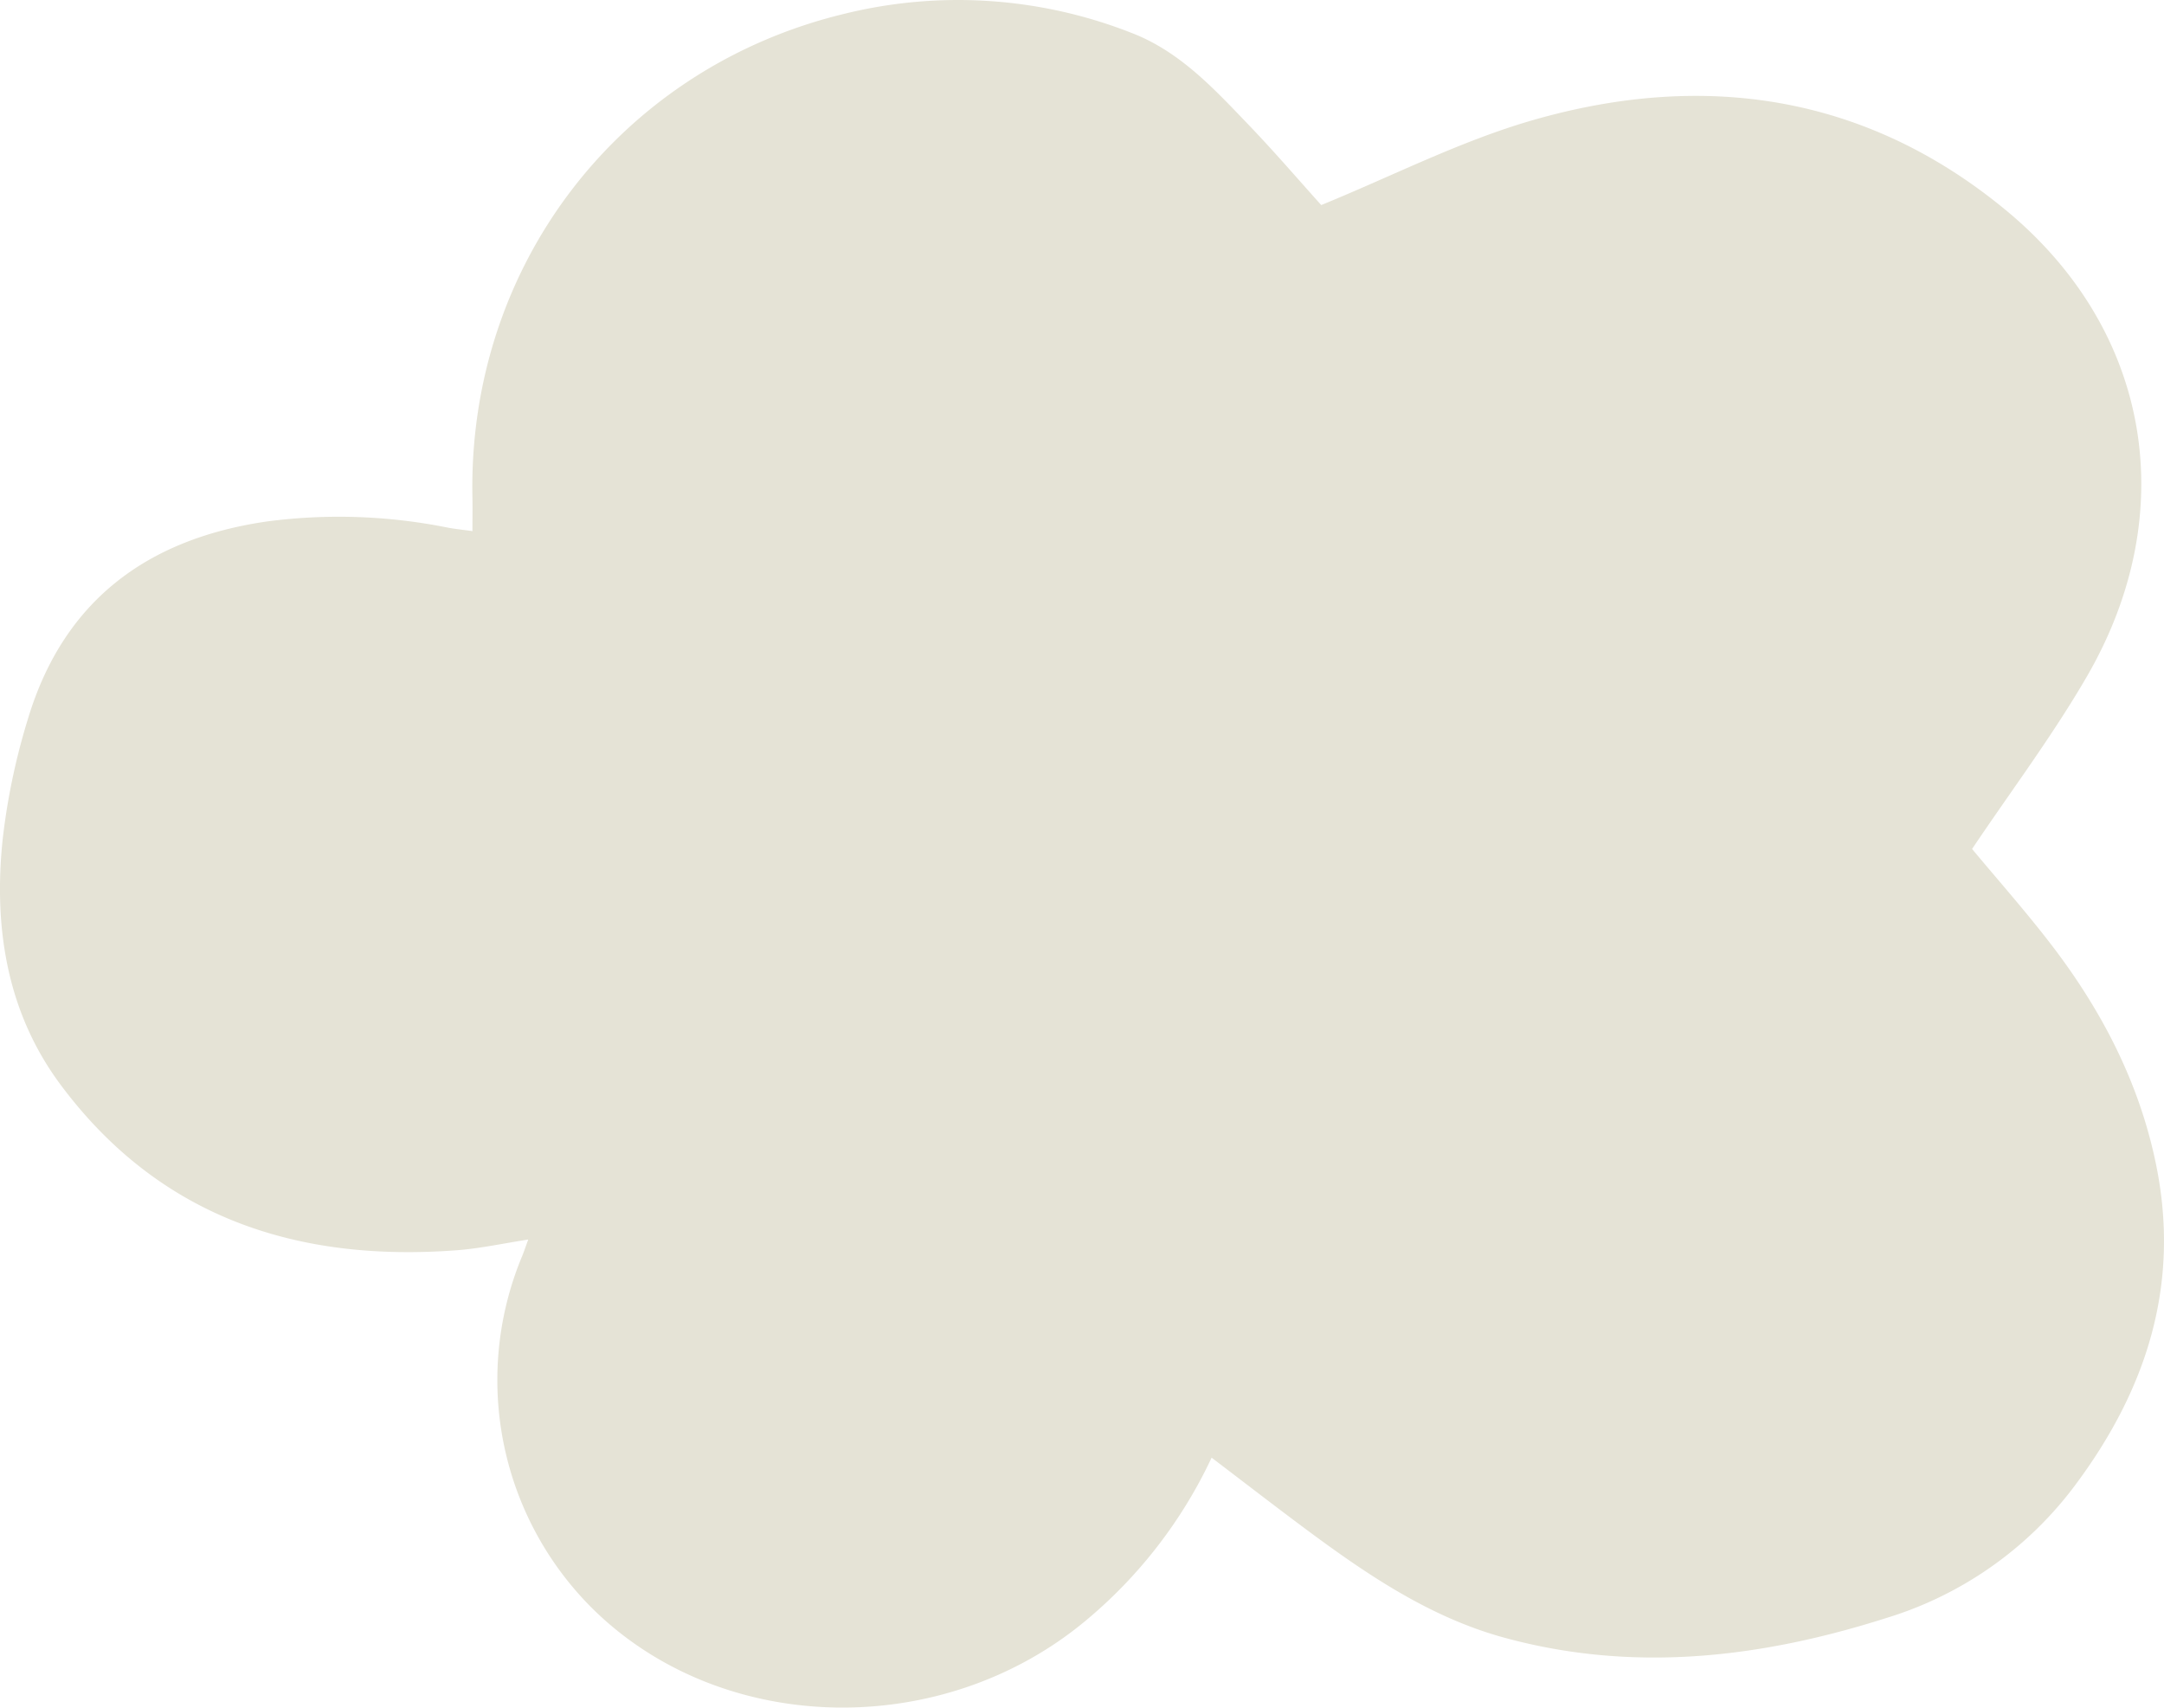 <svg xmlns="http://www.w3.org/2000/svg" width="305.08" height="240.709" viewBox="0 0 305.08 240.709">
  <path id="Path_4688" data-name="Path 4688" d="M998.254,1143.212a66.682,66.682,0,0,1-17.629,22.874c-20.039,16.809-50.637,16.438-68.982-.948a45.389,45.389,0,0,1-10.6-50.313c.259-.621.467-1.265.869-2.361-3.538.544-6.735,1.249-9.966,1.5-22.581,1.732-41.994-4.6-55.937-23.287-7.621-10.217-9.5-22.266-8.183-34.7a93.259,93.259,0,0,1,3.557-16.919c5.014-16.652,16.816-25.37,33.675-27.816a77.671,77.671,0,0,1,25.465.857c1.054.2,2.123.306,3.522.5,0-1.692.027-3.212,0-4.732-.671-32.54,20.617-60.429,52.218-68.136A66.9,66.9,0,0,1,987,942.383c6.8,2.625,11.624,7.893,16.508,12.985,3.592,3.743,6.974,7.687,10.2,11.27,10.022-4.09,19.635-9.033,29.827-11.969,24.153-6.956,47-3.583,66.705,12.7,20.474,16.917,24.776,42.656,11.42,65.707-4.847,8.363-10.7,16.142-16.195,24.33,3.573,4.3,7.6,8.832,11.276,13.637,7.042,9.211,12.3,19.347,14.65,30.8,3.473,16.9-1.286,31.714-11.407,45.262a52.157,52.157,0,0,1-26.761,18.756c-17.677,5.612-35.639,7.7-53.831,2.692-10.268-2.828-19.008-8.709-27.467-14.973C1007.438,1150.255,1003.021,1146.832,998.254,1143.212Z" transform="translate(-827.441 -937.731)" fill="#E5E3D6"/>
</svg>
